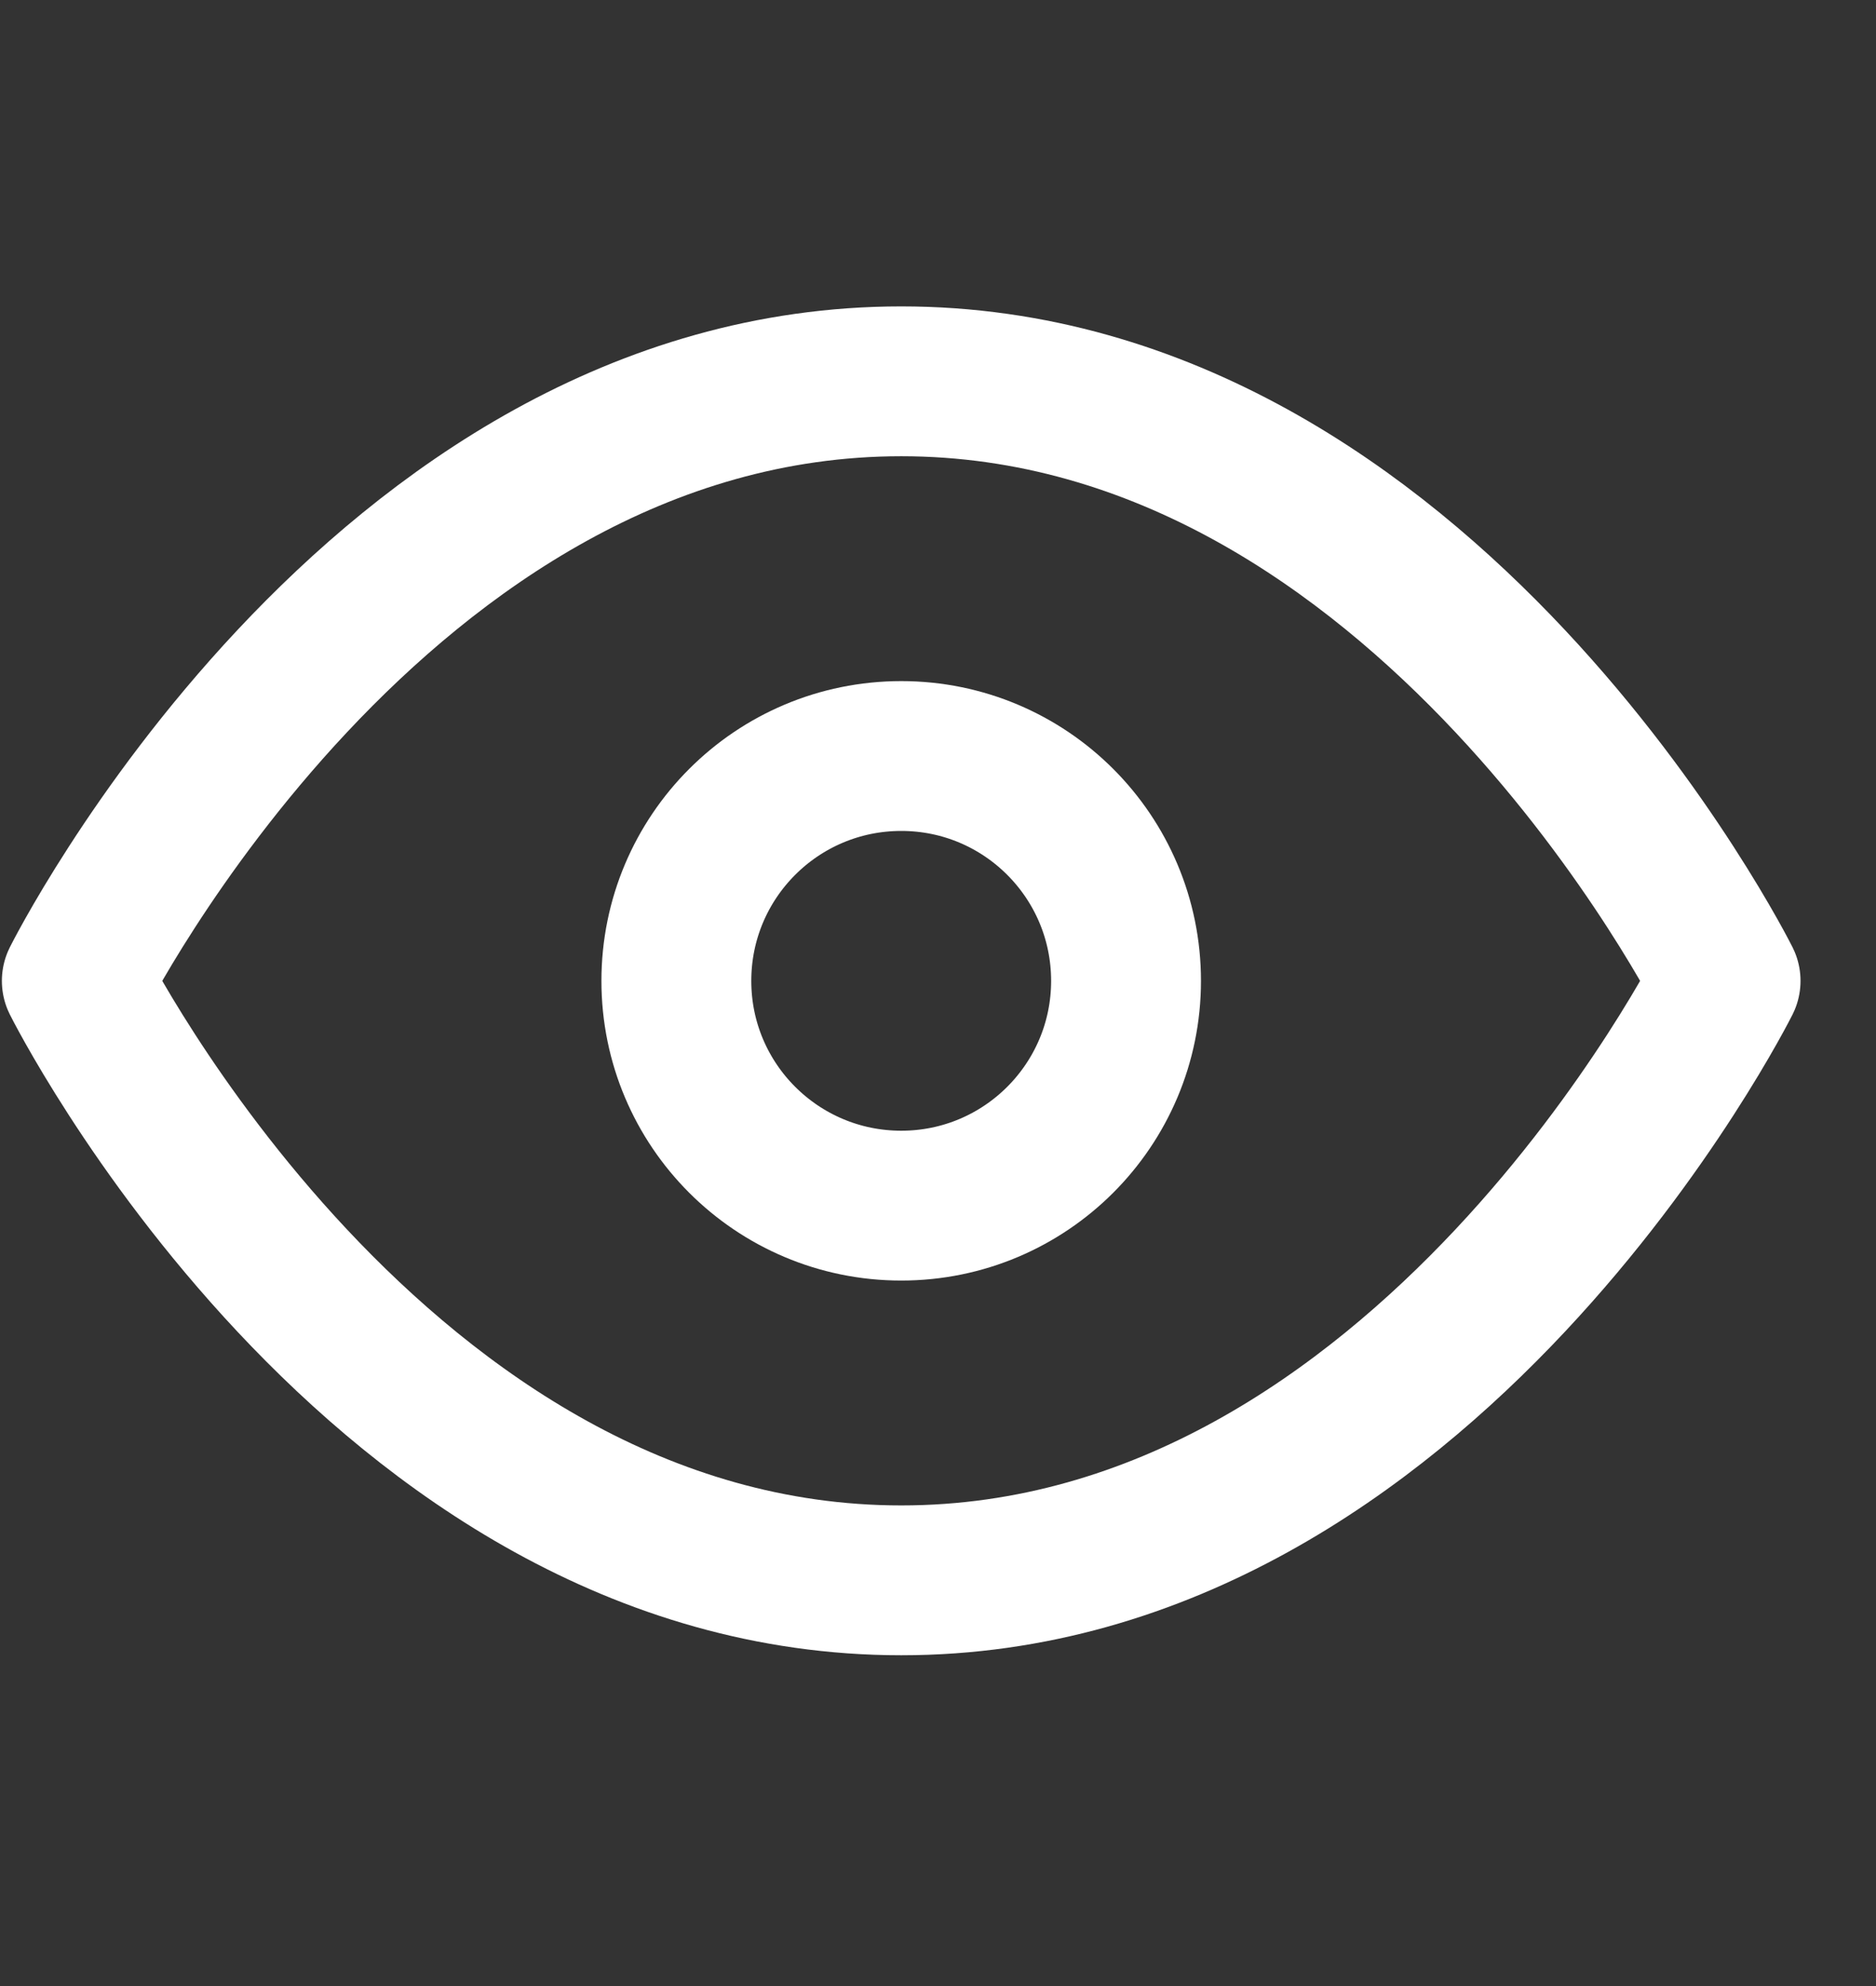 <svg width="17" height="18" viewBox="0 0 17 18" fill="none" xmlns="http://www.w3.org/2000/svg">
<rect x="0" y="0" width="17" height="18" fill="#333333" stroke="none"/>
<g clip-path="url(#clip0)">
<path d="M0.696 8.89C0.696 8.89 3.412 3.456 8.167 3.456C12.921 3.456 15.637 8.89 15.637 8.89C15.637 8.89 12.921 14.323 8.167 14.323C3.412 14.323 0.696 8.89 0.696 8.89Z" stroke="white" stroke-width="1.358" stroke-linecap="round" stroke-linejoin="round"/>
<path d="M8.167 10.927C9.292 10.927 10.204 10.015 10.204 8.89C10.204 7.764 9.292 6.852 8.167 6.852C7.041 6.852 6.129 7.764 6.129 8.89C6.129 10.015 7.041 10.927 8.167 10.927Z" stroke="white" stroke-width="1.358" stroke-linecap="round" stroke-linejoin="round"/>
</g>
<defs>
<clipPath id="clip0">
<rect width="16.3" height="16.3" fill="white" transform="translate(0.017 0.74)"/>
</clipPath>
</defs>
</svg>
